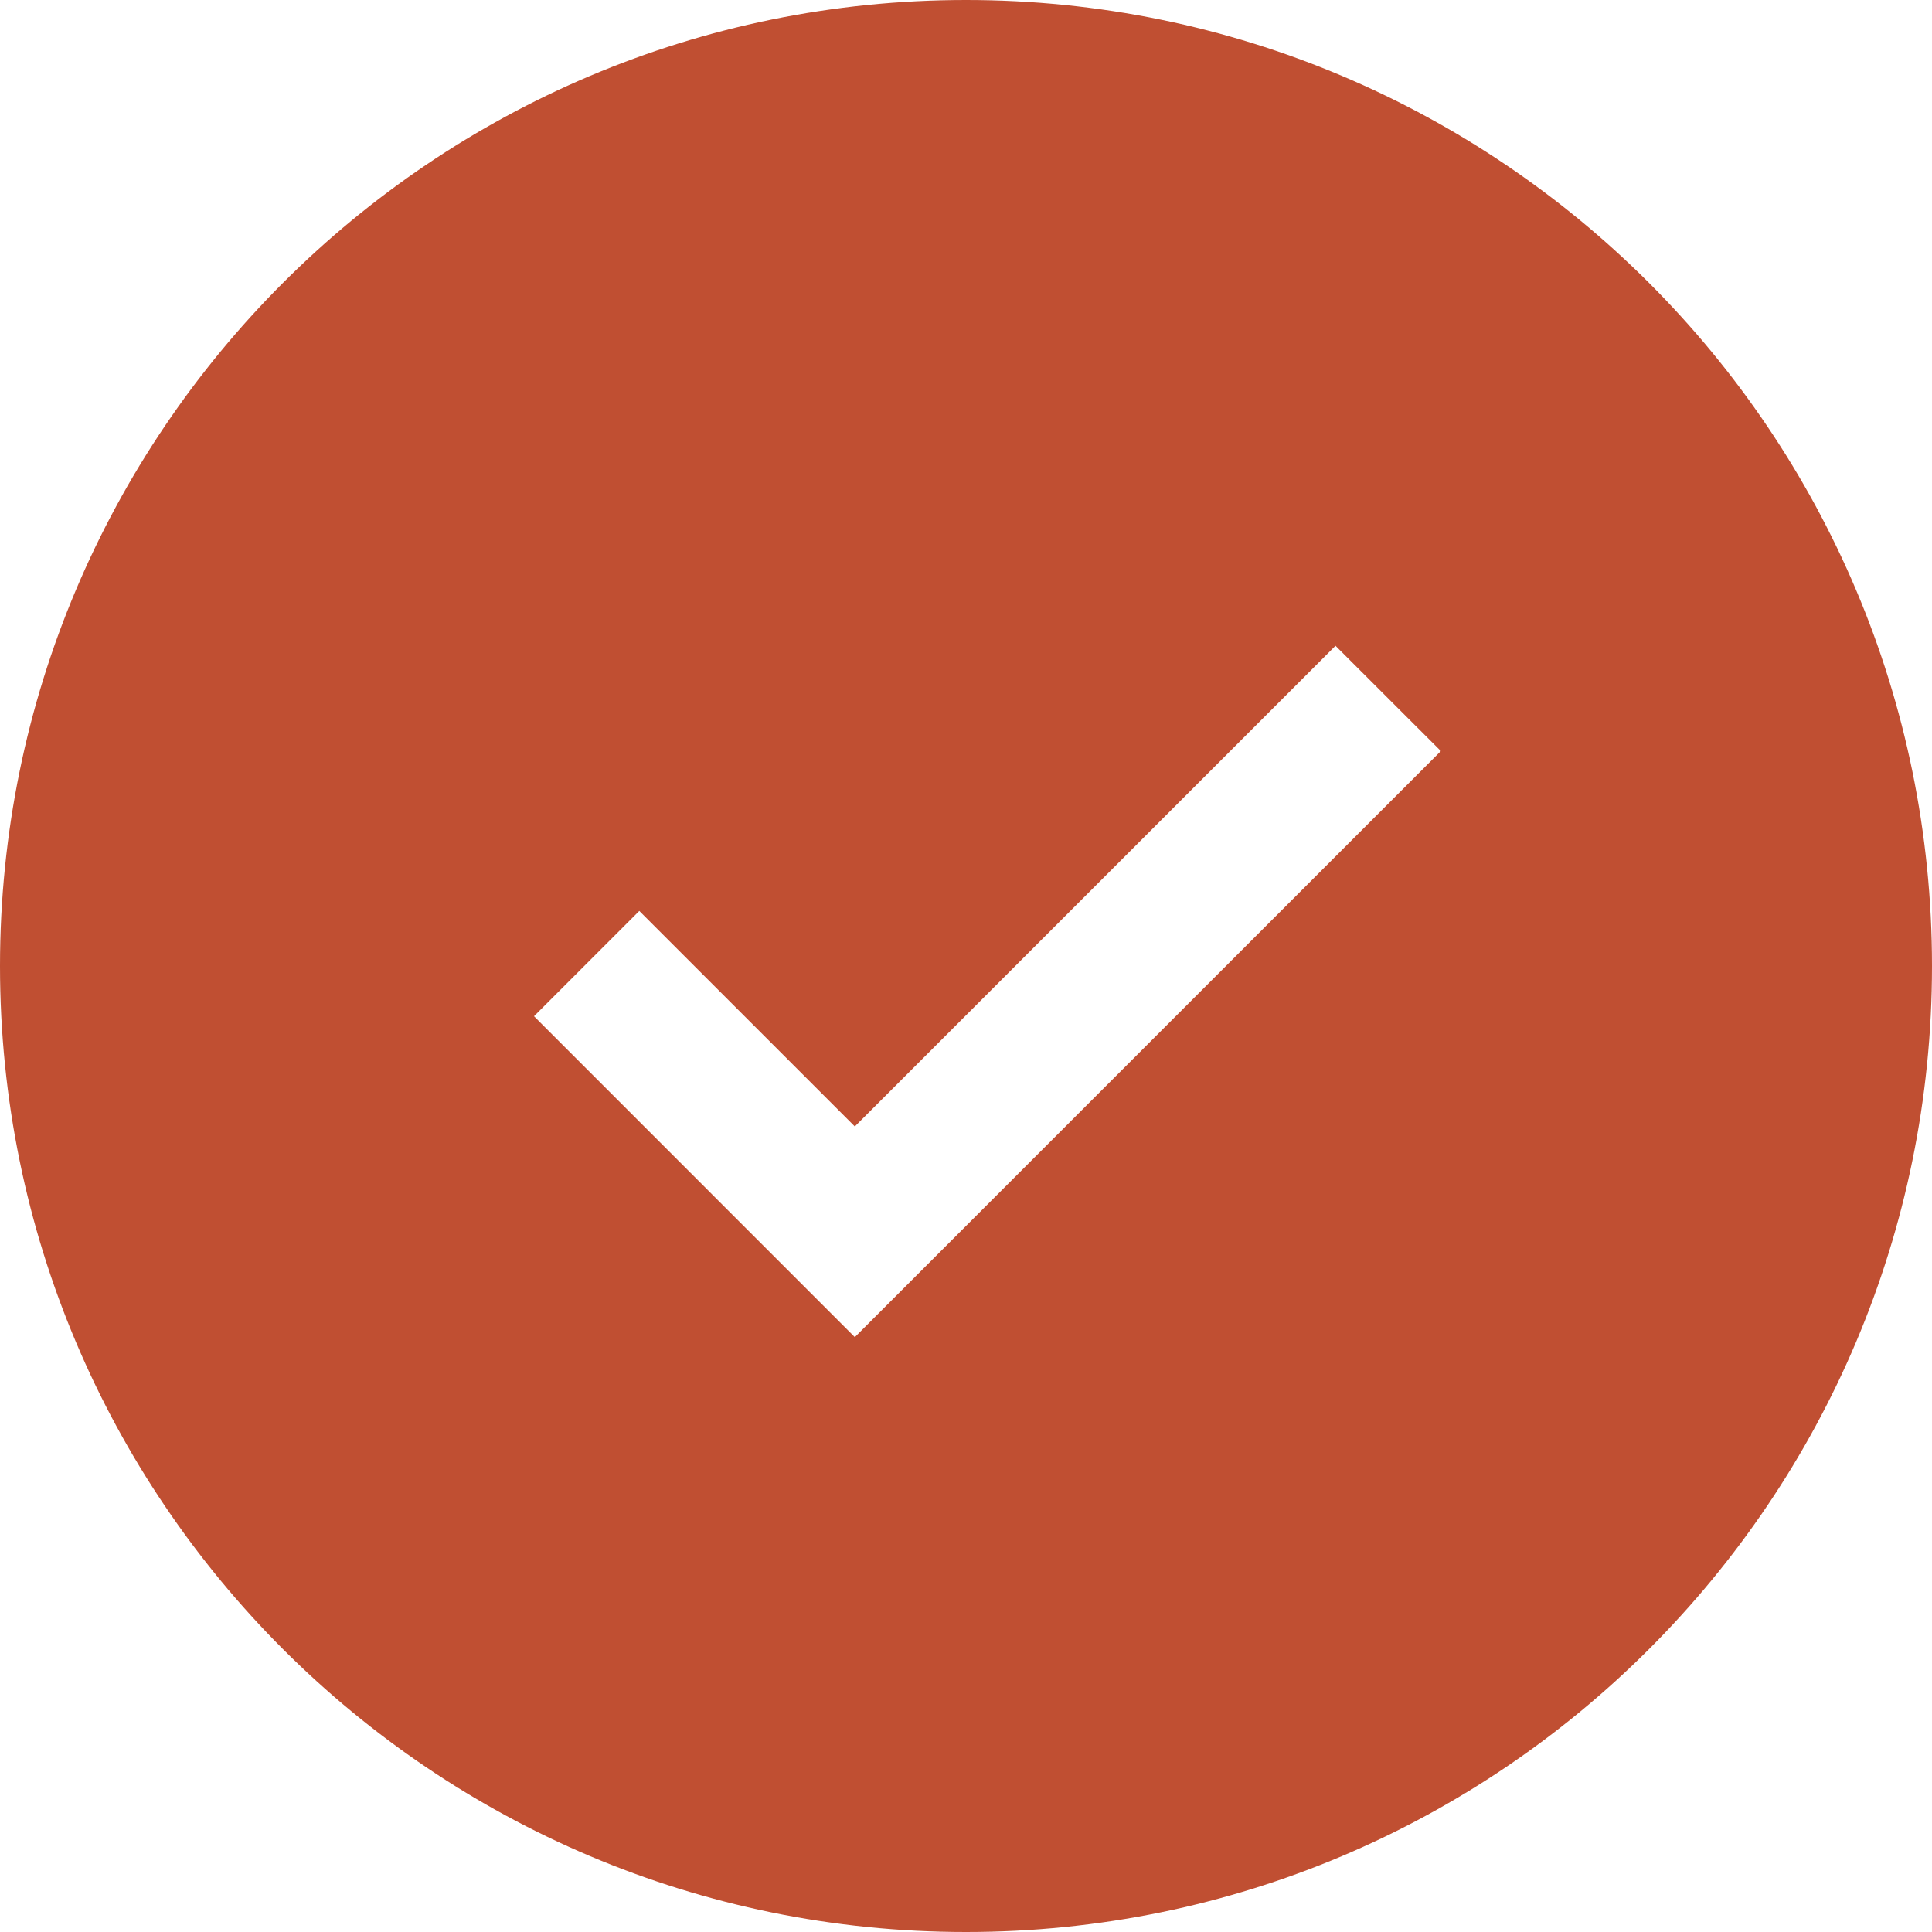 <svg width="20" height="20" viewBox="0 0 20 20" fill="none" xmlns="http://www.w3.org/2000/svg">
<g clip-path="url(#clip0_1_284)">
<path d="M10 0C15.523 1.56381e-06 20 4.477 20 10C20 15.523 15.523 20 10 20C4.477 20 1.48951e-06 15.523 0 10C3.75479e-08 4.477 4.477 -3.75479e-08 10 0ZM8.849 11.661L6.618 9.43L5.528 10.52L8.849 13.842L14.916 7.775L13.825 6.685L8.849 11.661Z" fill="#C04F32"/>
</g>
<defs>
<clipPath id="clip0_1_284">
<rect width="20" height="20" fill="white"/>
</clipPath>
</defs>
</svg>
